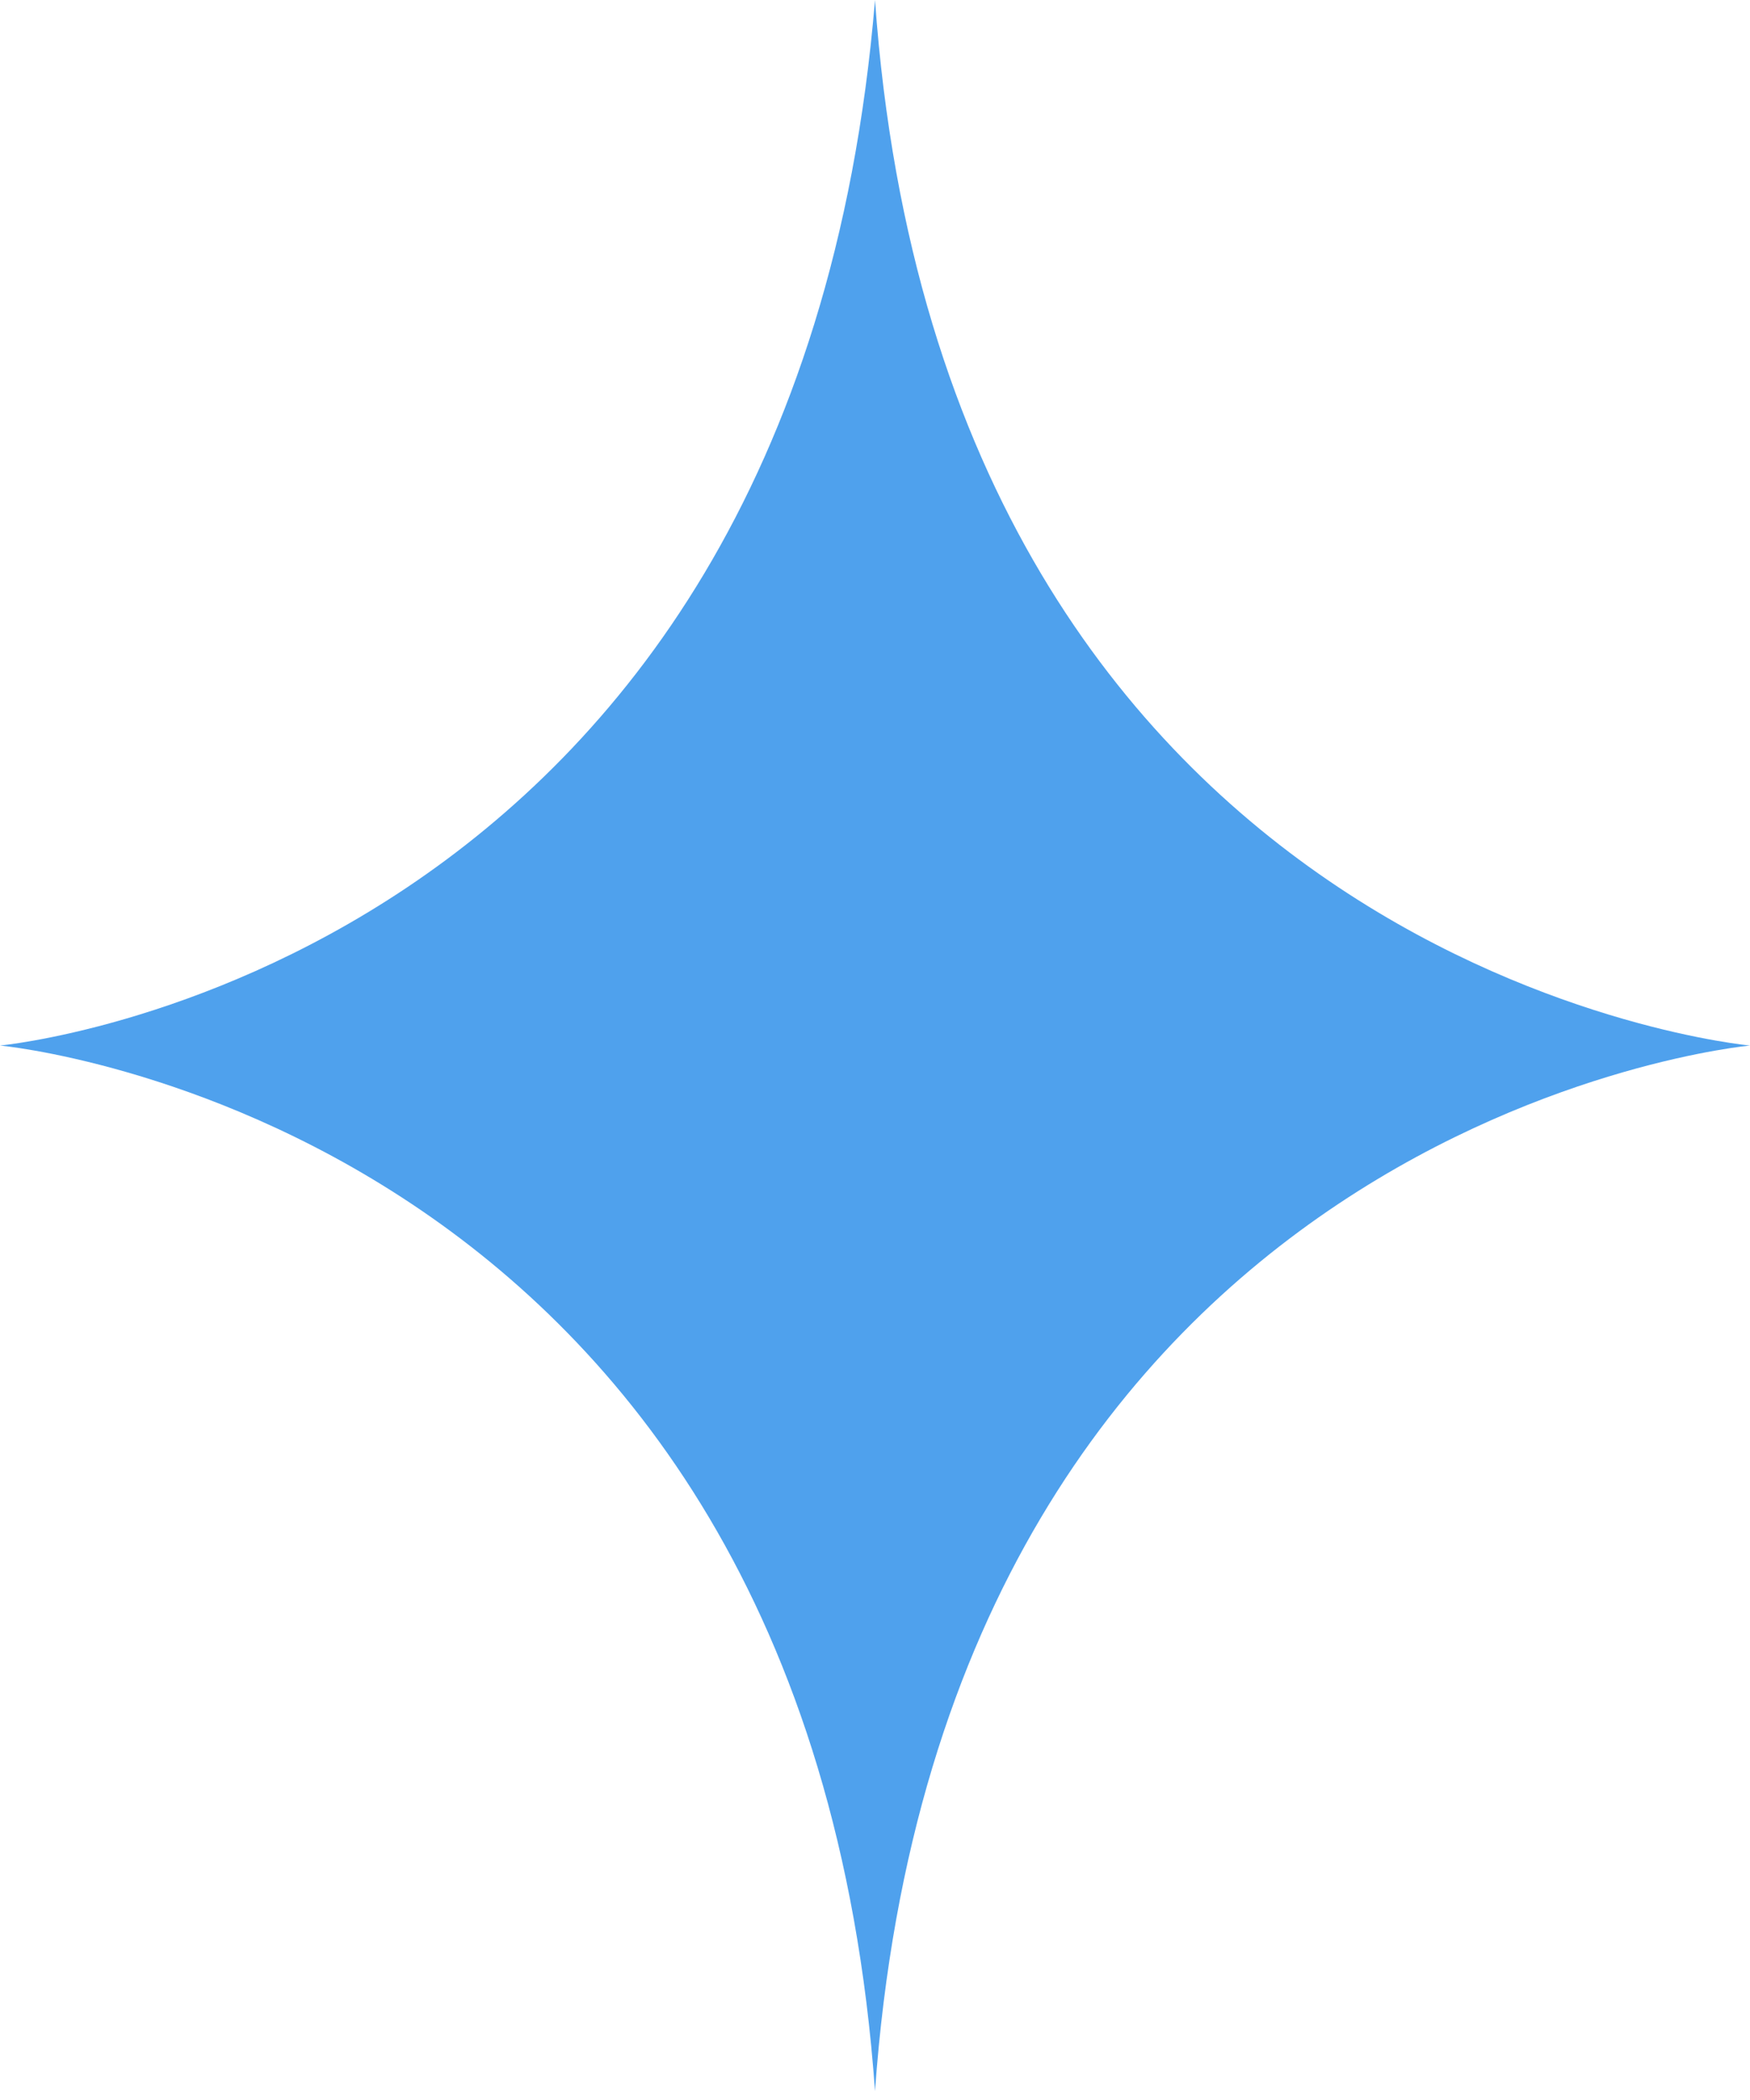 <svg width="20" height="24" viewBox="0 0 20 24" fill="none" xmlns="http://www.w3.org/2000/svg">
<path d="M20 11.949C20 11.949 10.79 11.108 10 -4.1023e-07C9.079 11.108 -5.56549e-07 11.949 -5.56549e-07 11.949C-5.56549e-07 11.949 9.211 12.791 10 23.899C10.79 12.791 20 11.949 20 11.949Z" fill="#4FA1ED"/>
</svg>
